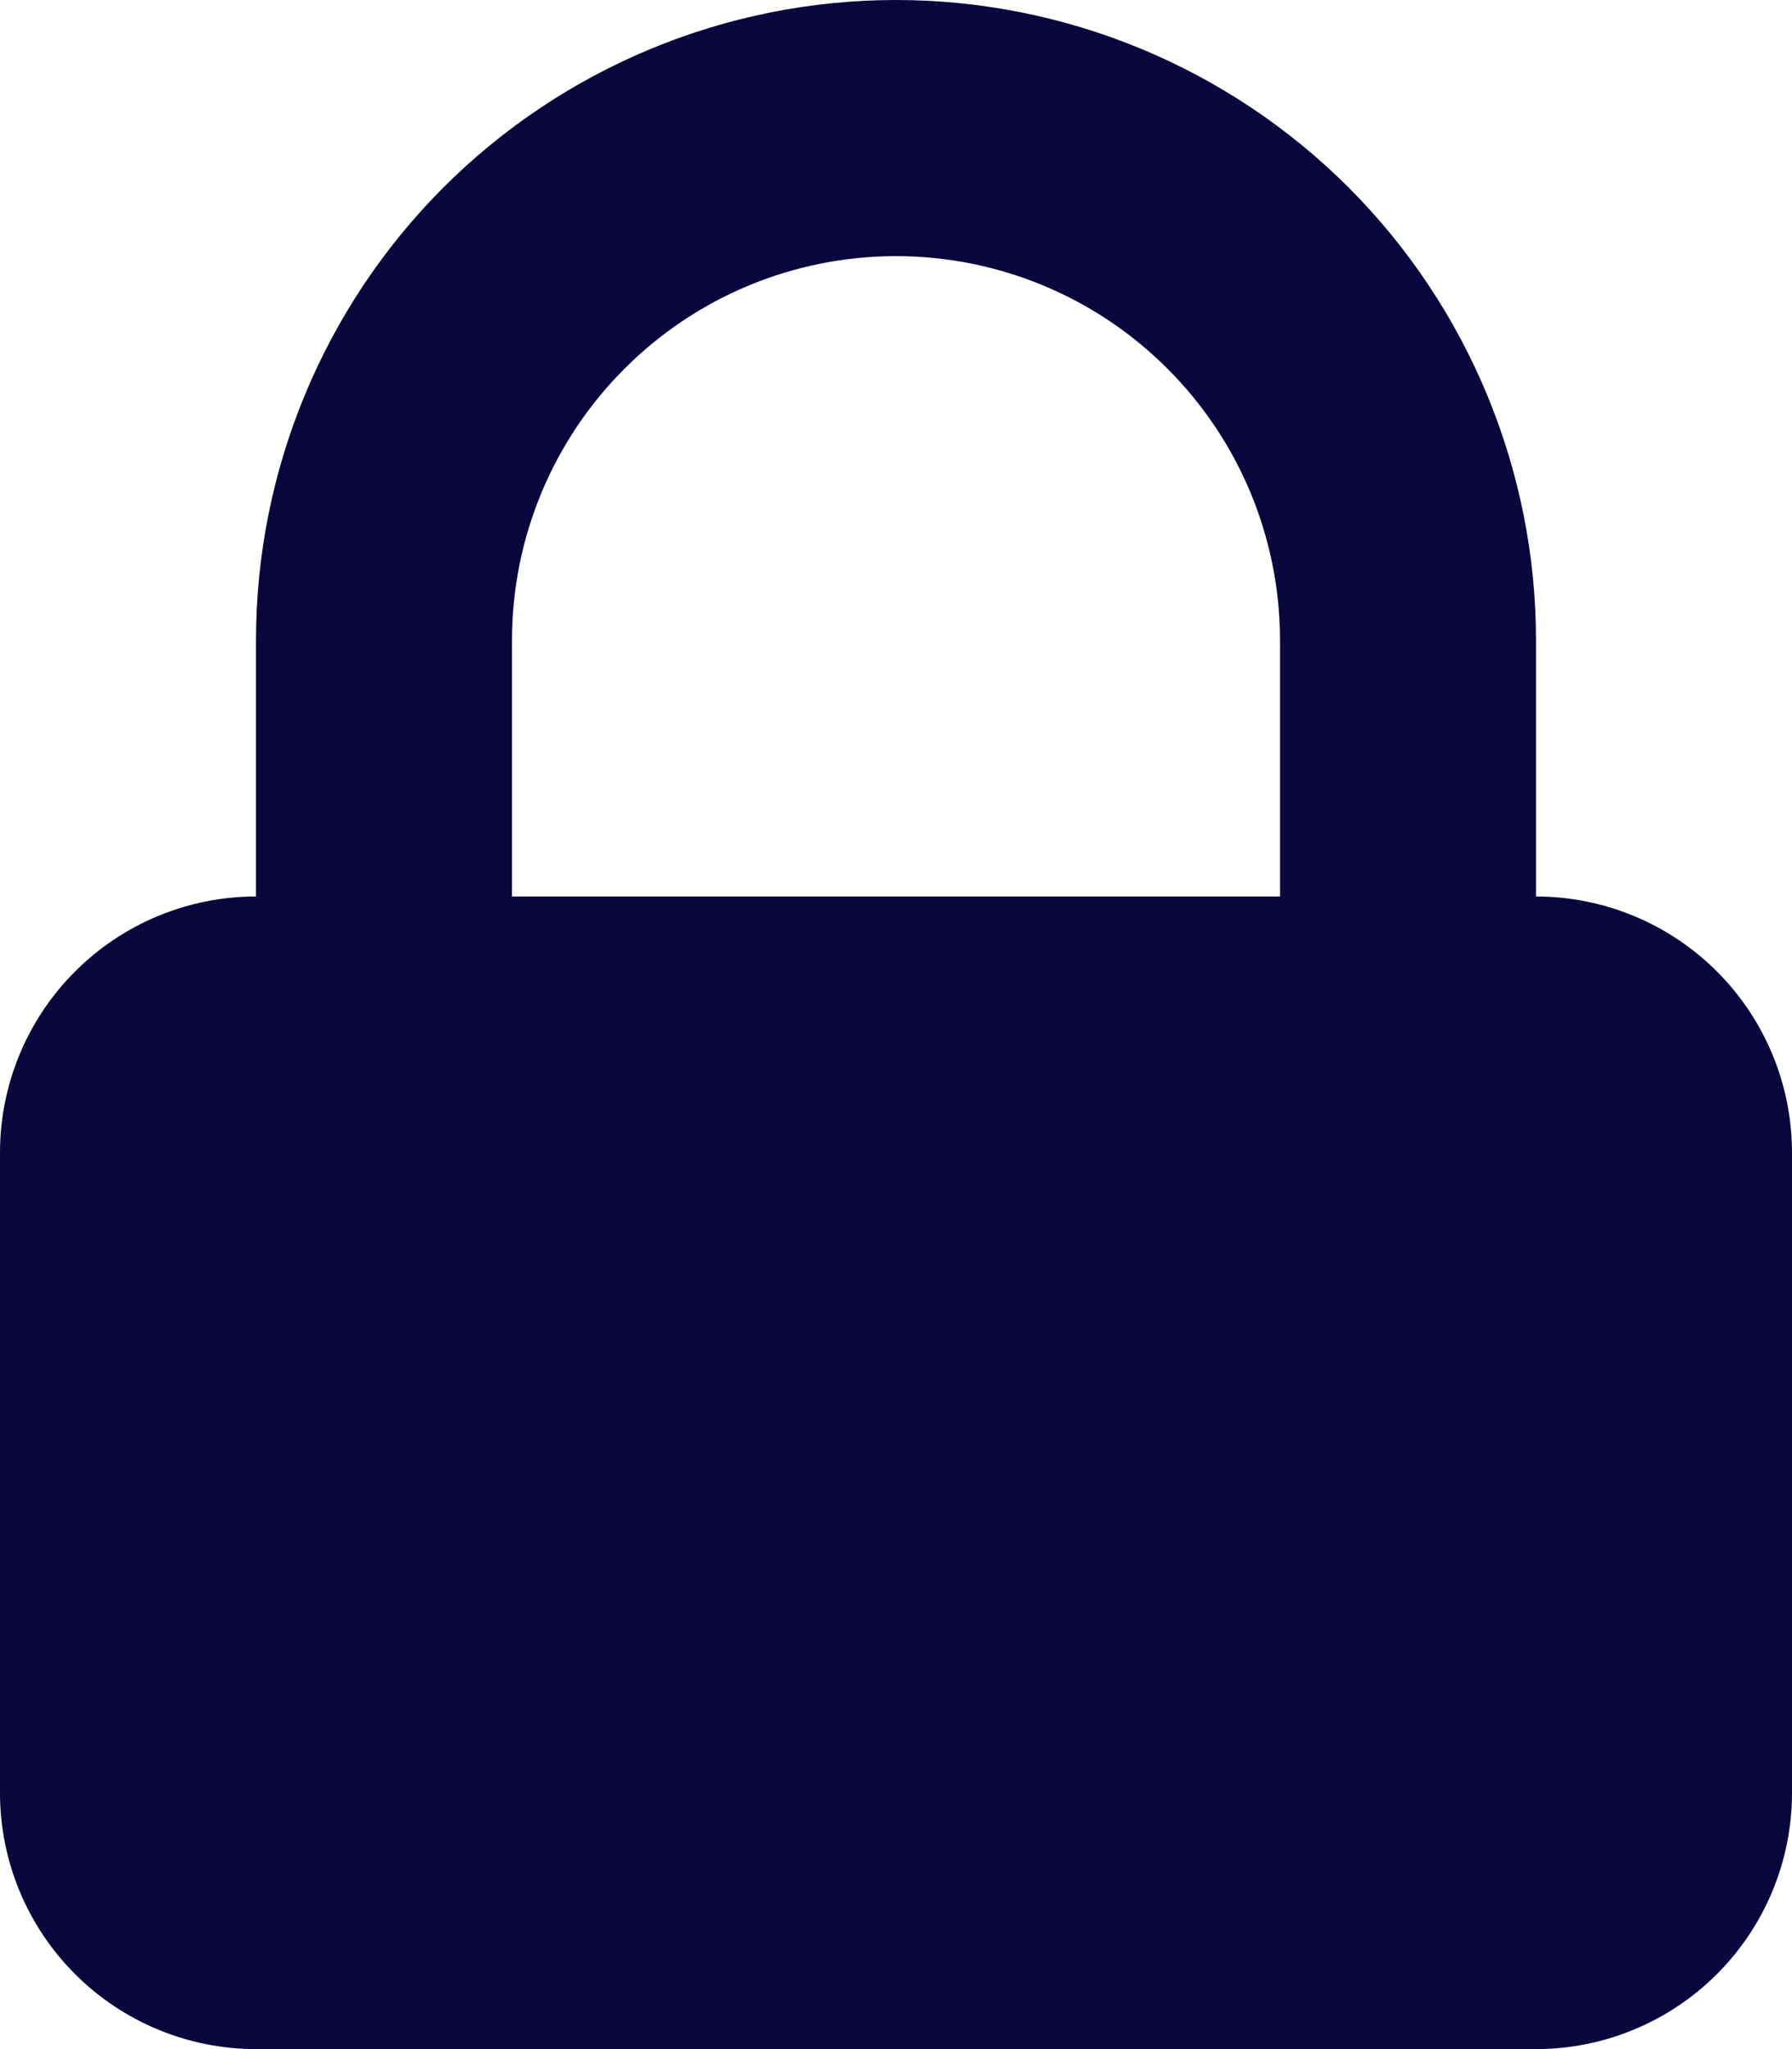 <svg width="14" height="16" viewBox="0 0 14 16" fill="none" xmlns="http://www.w3.org/2000/svg">
<path fill-rule="evenodd" clip-rule="evenodd" d="M2 7V5C2 3.674 2.527 2.402 3.464 1.464C4.402 0.527 5.674 0 7 0C8.326 0 9.598 0.527 10.536 1.464C11.473 2.402 12 3.674 12 5V7C12.53 7 13.039 7.211 13.414 7.586C13.789 7.961 14 8.47 14 9V14C14 14.53 13.789 15.039 13.414 15.414C13.039 15.789 12.53 16 12 16H2C1.47 16 0.961 15.789 0.586 15.414C0.211 15.039 0 14.53 0 14V9C0 8.47 0.211 7.961 0.586 7.586C0.961 7.211 1.47 7 2 7ZM10 5V7H4V5C4 4.204 4.316 3.441 4.879 2.879C5.441 2.316 6.204 2 7 2C7.796 2 8.559 2.316 9.121 2.879C9.684 3.441 10 4.204 10 5Z" fill="#08063C"/>
</svg>

